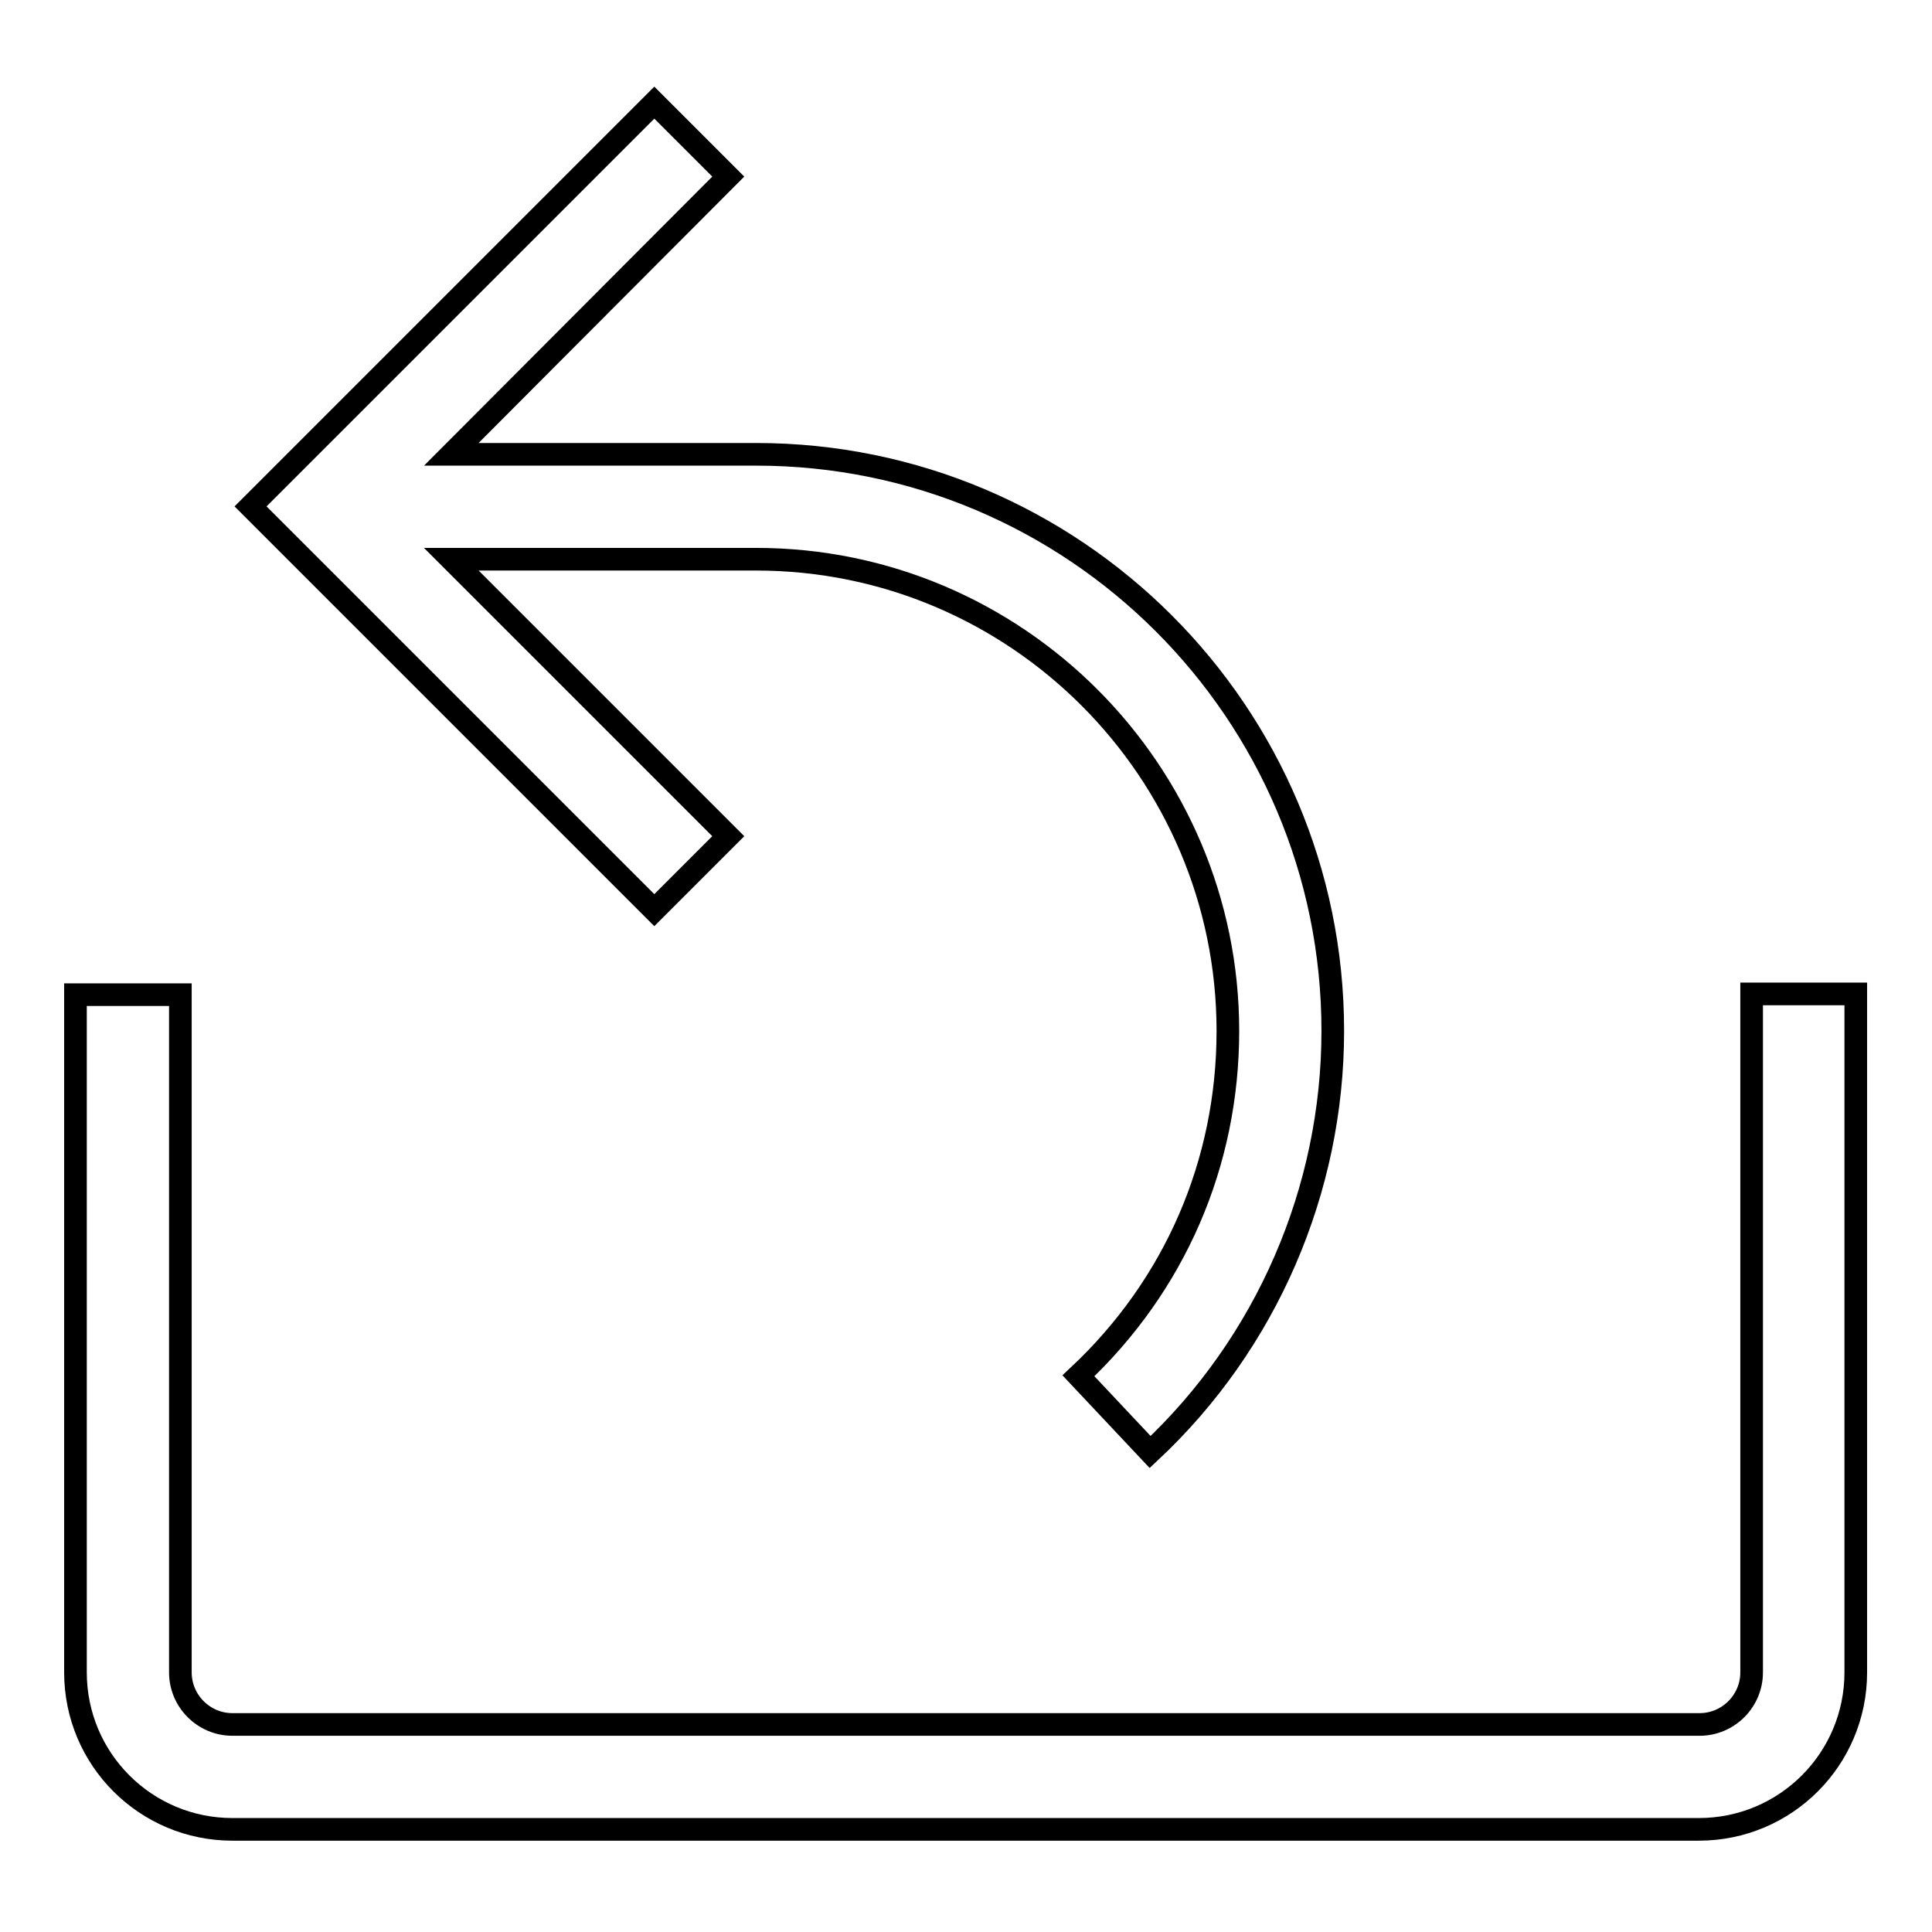<?xml version="1.0" encoding="utf-8"?>
<!-- Svg Vector Icons : http://www.onlinewebfonts.com/icon -->
<!DOCTYPE svg PUBLIC "-//W3C//DTD SVG 1.1//EN" "http://www.w3.org/Graphics/SVG/1.1/DTD/svg11.dtd">
<svg version="1.1" xmlns="http://www.w3.org/2000/svg" xmlns:xlink="http://www.w3.org/1999/xlink" x="0px" y="0px" viewBox="0 0 256 256" enable-background="new 0 0 256 256" xml:space="preserve">
<g><g><path stroke-width="3" fill-opacity="0" stroke="#000000"  d="M86.7,120.6L33.2,67.1l53.5-53.5l9.8,9.8L59.8,60.2h40.4c42.1,0,76.4,34.2,76.4,76.4c0,21.1-8.8,41.4-24.2,55.8l-9.5-10.1c12.8-12,19.8-28.2,19.8-45.7c0-34.4-28-62.5-62.5-62.5H59.8l36.7,36.7L86.7,120.6z M232.1,131.7v89.9c0,3.8-3.1,6.9-6.9,6.9H30.8c-3.8,0-6.9-3.1-6.9-6.9v-89.8H10v89.8c0,11.5,9.3,20.8,20.8,20.8h194.3c11.5,0,20.8-9.3,20.8-20.8v-89.9H232.1z"/></g></g>
</svg>